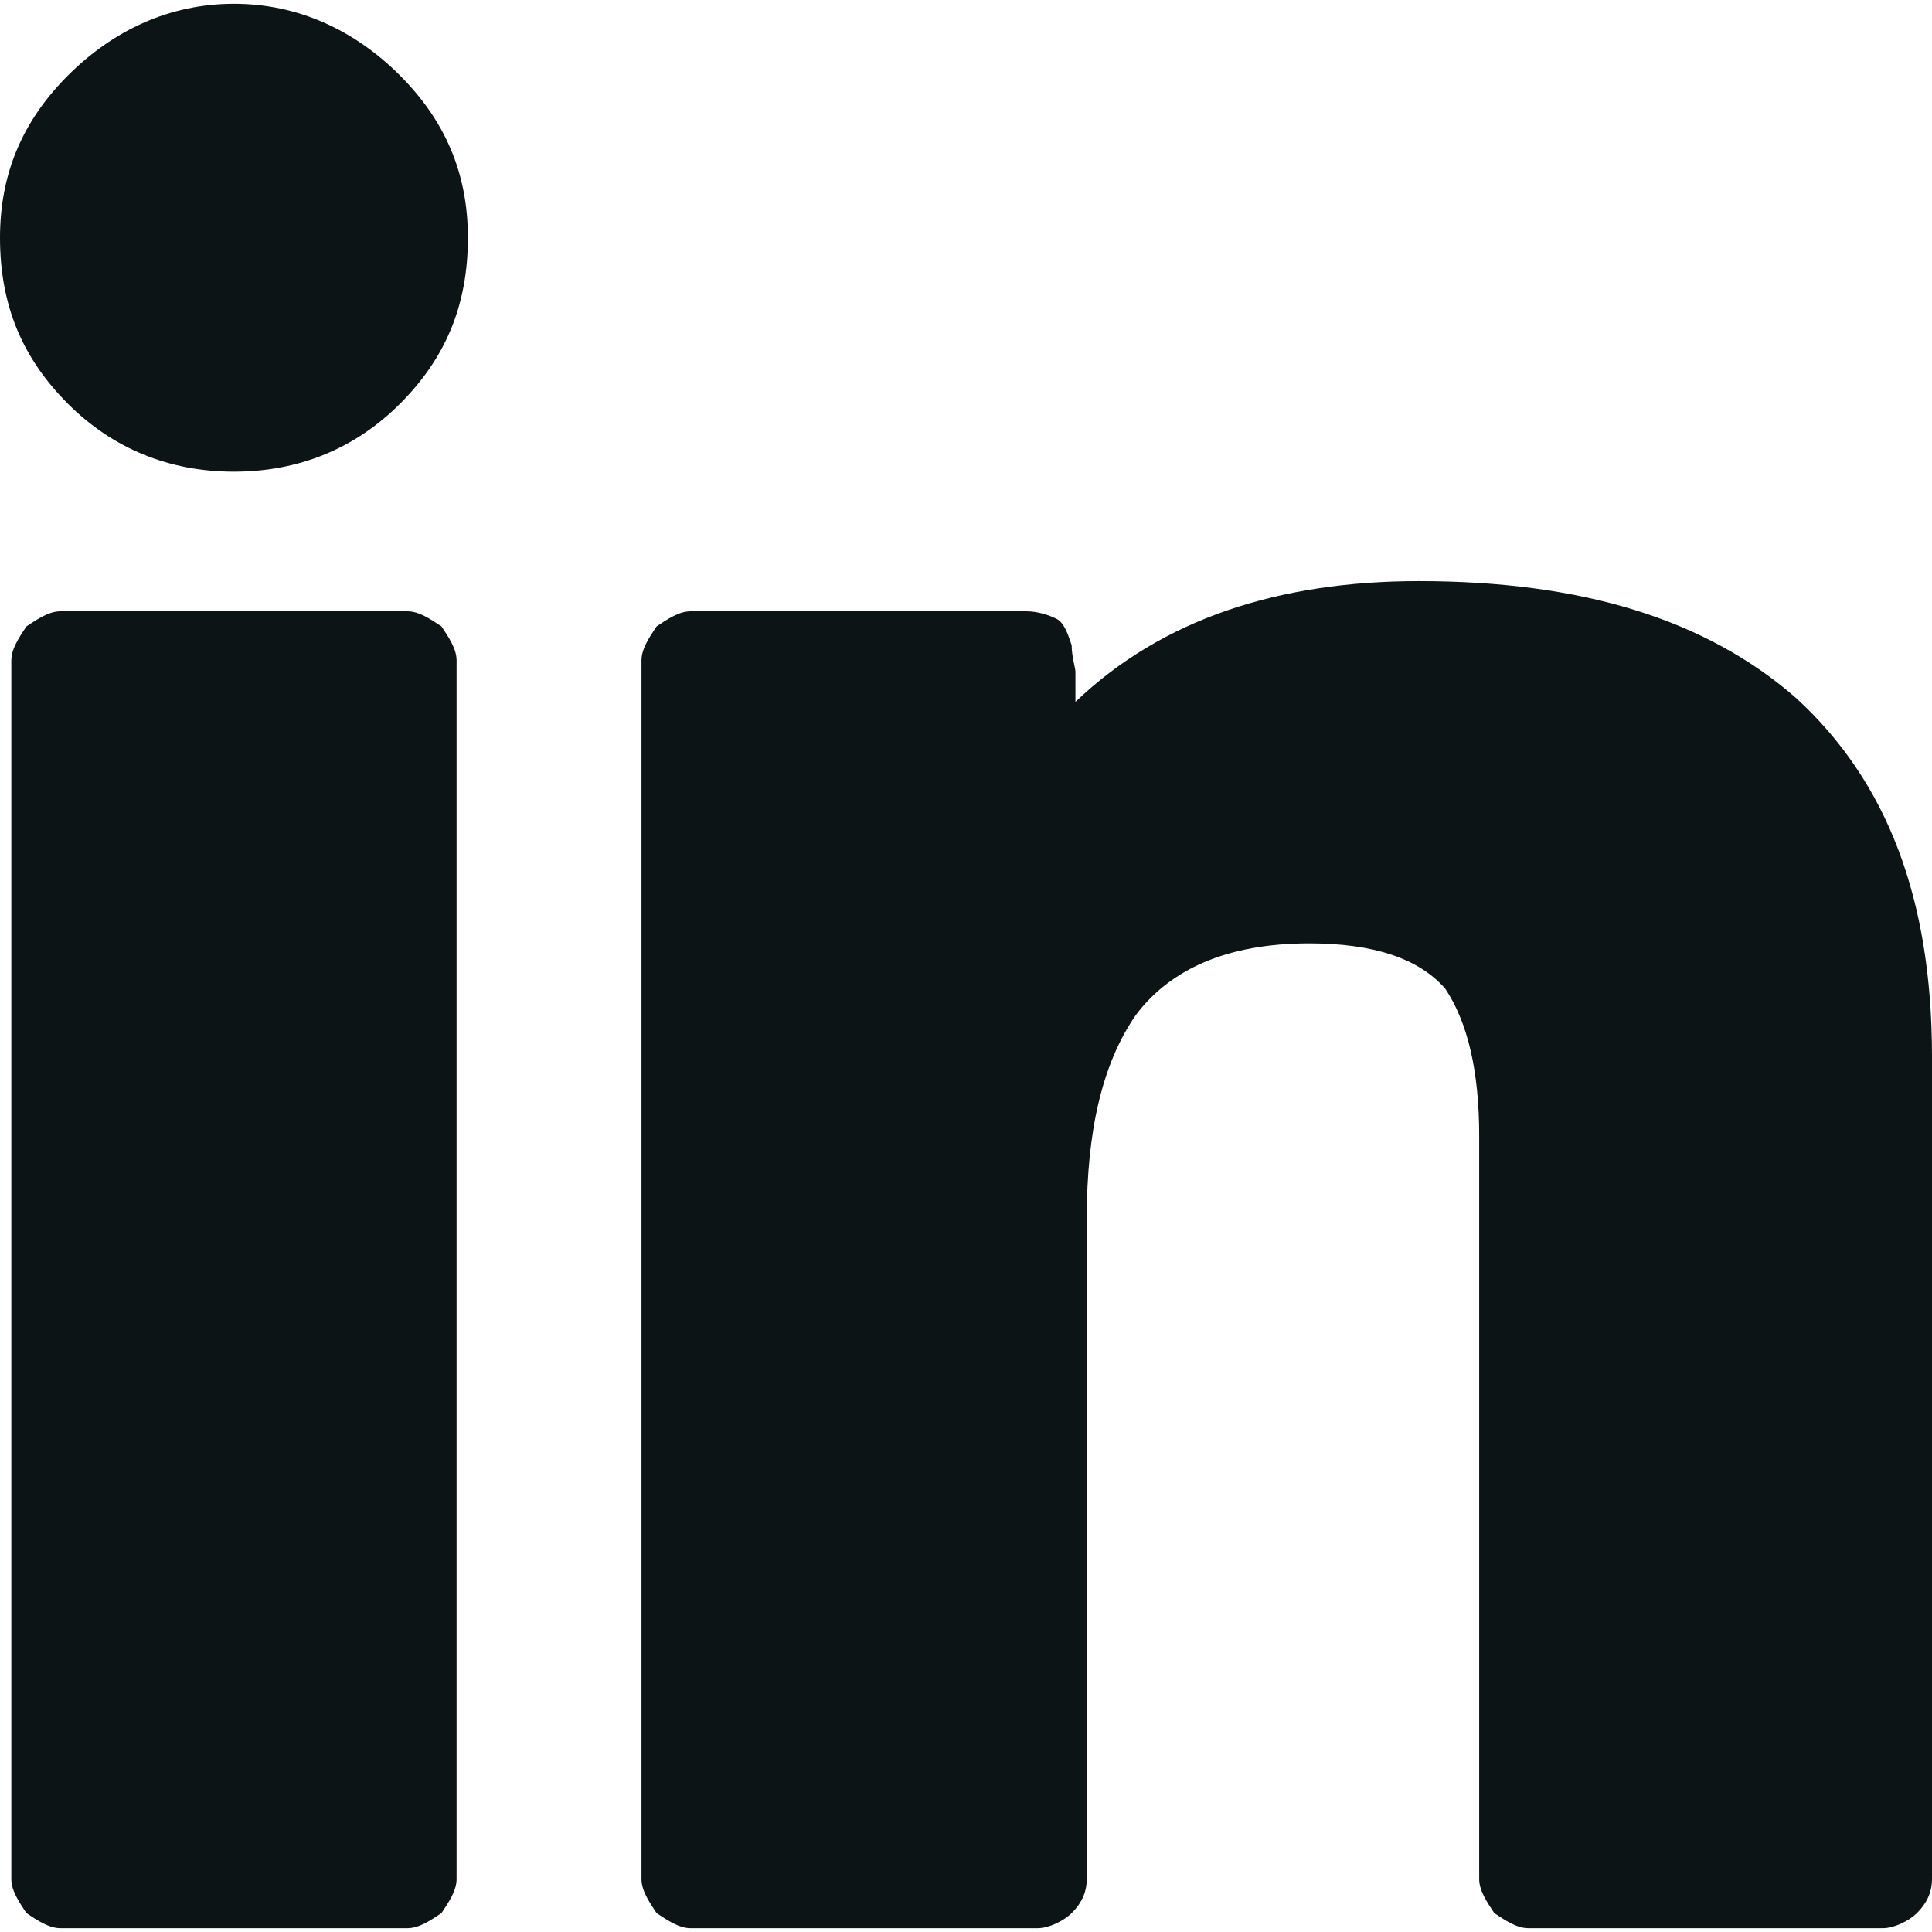 <svg version="1.1" xmlns="http://www.w3.org/2000/svg" viewBox="0 0 1500 1500" fill="rgb(12, 20, 22)" style="color: rgb(255, 118, 67);">

                                        <path d="M1122.070 767.578c-20.508-23.438-55.664-35.156-105.469-35.156-64.453 0-108.398 20.508-134.766 55.664-26.367 38.086-38.086 90.82-38.086 158.203v512.695c0 8.789-2.93 17.578-11.719 26.367-5.859 5.859-17.578 11.719-26.367 11.719h-269.531c-8.789 0-17.578-5.859-26.367-11.719-5.859-8.789-11.719-17.578-11.719-26.367v-946.289c0-8.789 5.859-17.578 11.719-26.367 8.789-5.859 17.578-11.719 26.367-11.719h260.742c8.789 0 17.578 2.93 23.438 5.859s8.789 11.719 11.719 20.508c0 8.789 2.93 17.578 2.93 20.508s0 11.719 0 23.438c67.383-64.453 158.203-93.75 266.602-93.75 125.977 0 222.656 29.297 292.969 90.82 70.313 64.453 105.469 155.273 105.469 278.32v638.672c0 8.789-2.93 17.578-11.719 26.367-5.859 5.859-17.578 11.719-26.367 11.719h-275.391c-8.789 0-17.578-5.859-26.367-11.719-5.859-8.789-11.719-17.578-11.719-26.367v-577.148c0-49.805-8.789-87.891-26.367-114.258zM310.547 313.477c-35.156 35.156-79.102 52.734-128.906 52.734s-93.75-17.578-128.906-52.734c-35.156-35.156-52.734-76.172-52.734-128.906 0-49.805 17.578-90.82 52.734-125.977s79.102-55.664 128.906-55.664c49.805 0 93.75 20.508 128.906 55.664s52.734 76.172 52.734 125.977c0 52.734-17.578 93.75-52.734 128.906zM354.492 512.695v946.289c0 8.789-5.859 17.578-11.719 26.367-8.789 5.859-17.578 11.719-26.367 11.719h-269.531c-8.789 0-17.578-5.859-26.367-11.719-5.859-8.789-11.719-17.578-11.719-26.367v-946.289c0-8.789 5.859-17.578 11.719-26.367 8.789-5.859 17.578-11.719 26.367-11.719h269.531c8.789 0 17.578 5.859 26.367 11.719 5.859 8.789 11.719 17.578 11.719 26.367z"></path>
                                      </svg>